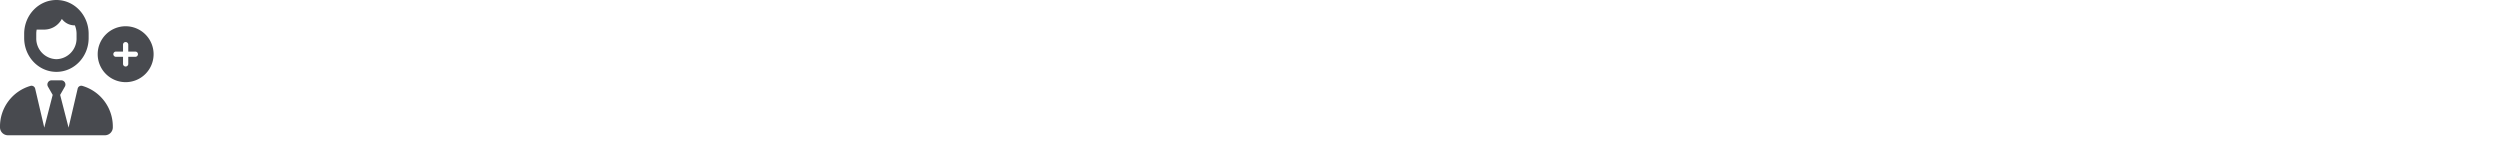 <svg xmlns="http://www.w3.org/2000/svg" xmlns:xlink="http://www.w3.org/1999/xlink" width="1072" height="70" viewBox="0 0 1072 70"><defs><clipPath id="b"><rect width="1072" height="70"/></clipPath></defs><g id="a" clip-path="url(#b)"><g transform="translate(41.892 11.256)"><g transform="translate(0 0)"><path d="M11.985,23.971A11.985,11.985,0,1,0,0,11.985,11.985,11.985,0,0,0,11.985,23.971Zm-1.124-7.865v-3h-3a1.124,1.124,0,1,1,0-2.247h3v-3a1.124,1.124,0,0,1,2.247,0v3h3a1.124,1.124,0,1,1,0,2.247h-3v3a1.124,1.124,0,1,1-2.247,0Z" transform="translate(0 0)" fill="#484a4f"/></g></g><path d="M32.827,14.5a9.369,9.369,0,0,0-.724-3.625h-.14A6.791,6.791,0,0,1,26.521,8.1a8.571,8.571,0,0,1-7.516,4.588H15.723A10,10,0,0,0,15.55,14.5v1.813a8.856,8.856,0,0,0,8.639,9.063,8.856,8.856,0,0,0,8.639-9.062Zm-22.461,0C10.367,6.491,16.554,0,24.189,0S38.011,6.491,38.011,14.5v1.813c0,8.009-6.188,14.5-13.822,14.5s-13.822-6.491-13.822-14.5ZM30.236,58H3.315A3.407,3.407,0,0,1,0,54.522,18.126,18.126,0,0,1,13.163,36.805a1.614,1.614,0,0,1,1.933,1.28l3.887,16.641L22.59,40.691l-2.009-3.512a1.812,1.812,0,0,1,1.479-2.741h4.255A1.814,1.814,0,0,1,27.8,37.179l-2.009,3.512,3.607,14.036,3.887-16.641a1.6,1.6,0,0,1,1.933-1.28A18.133,18.133,0,0,1,48.377,54.522,3.4,3.4,0,0,1,45.062,58H30.236Z" transform="translate(0 0)" fill="#484a4f"/></g></svg>